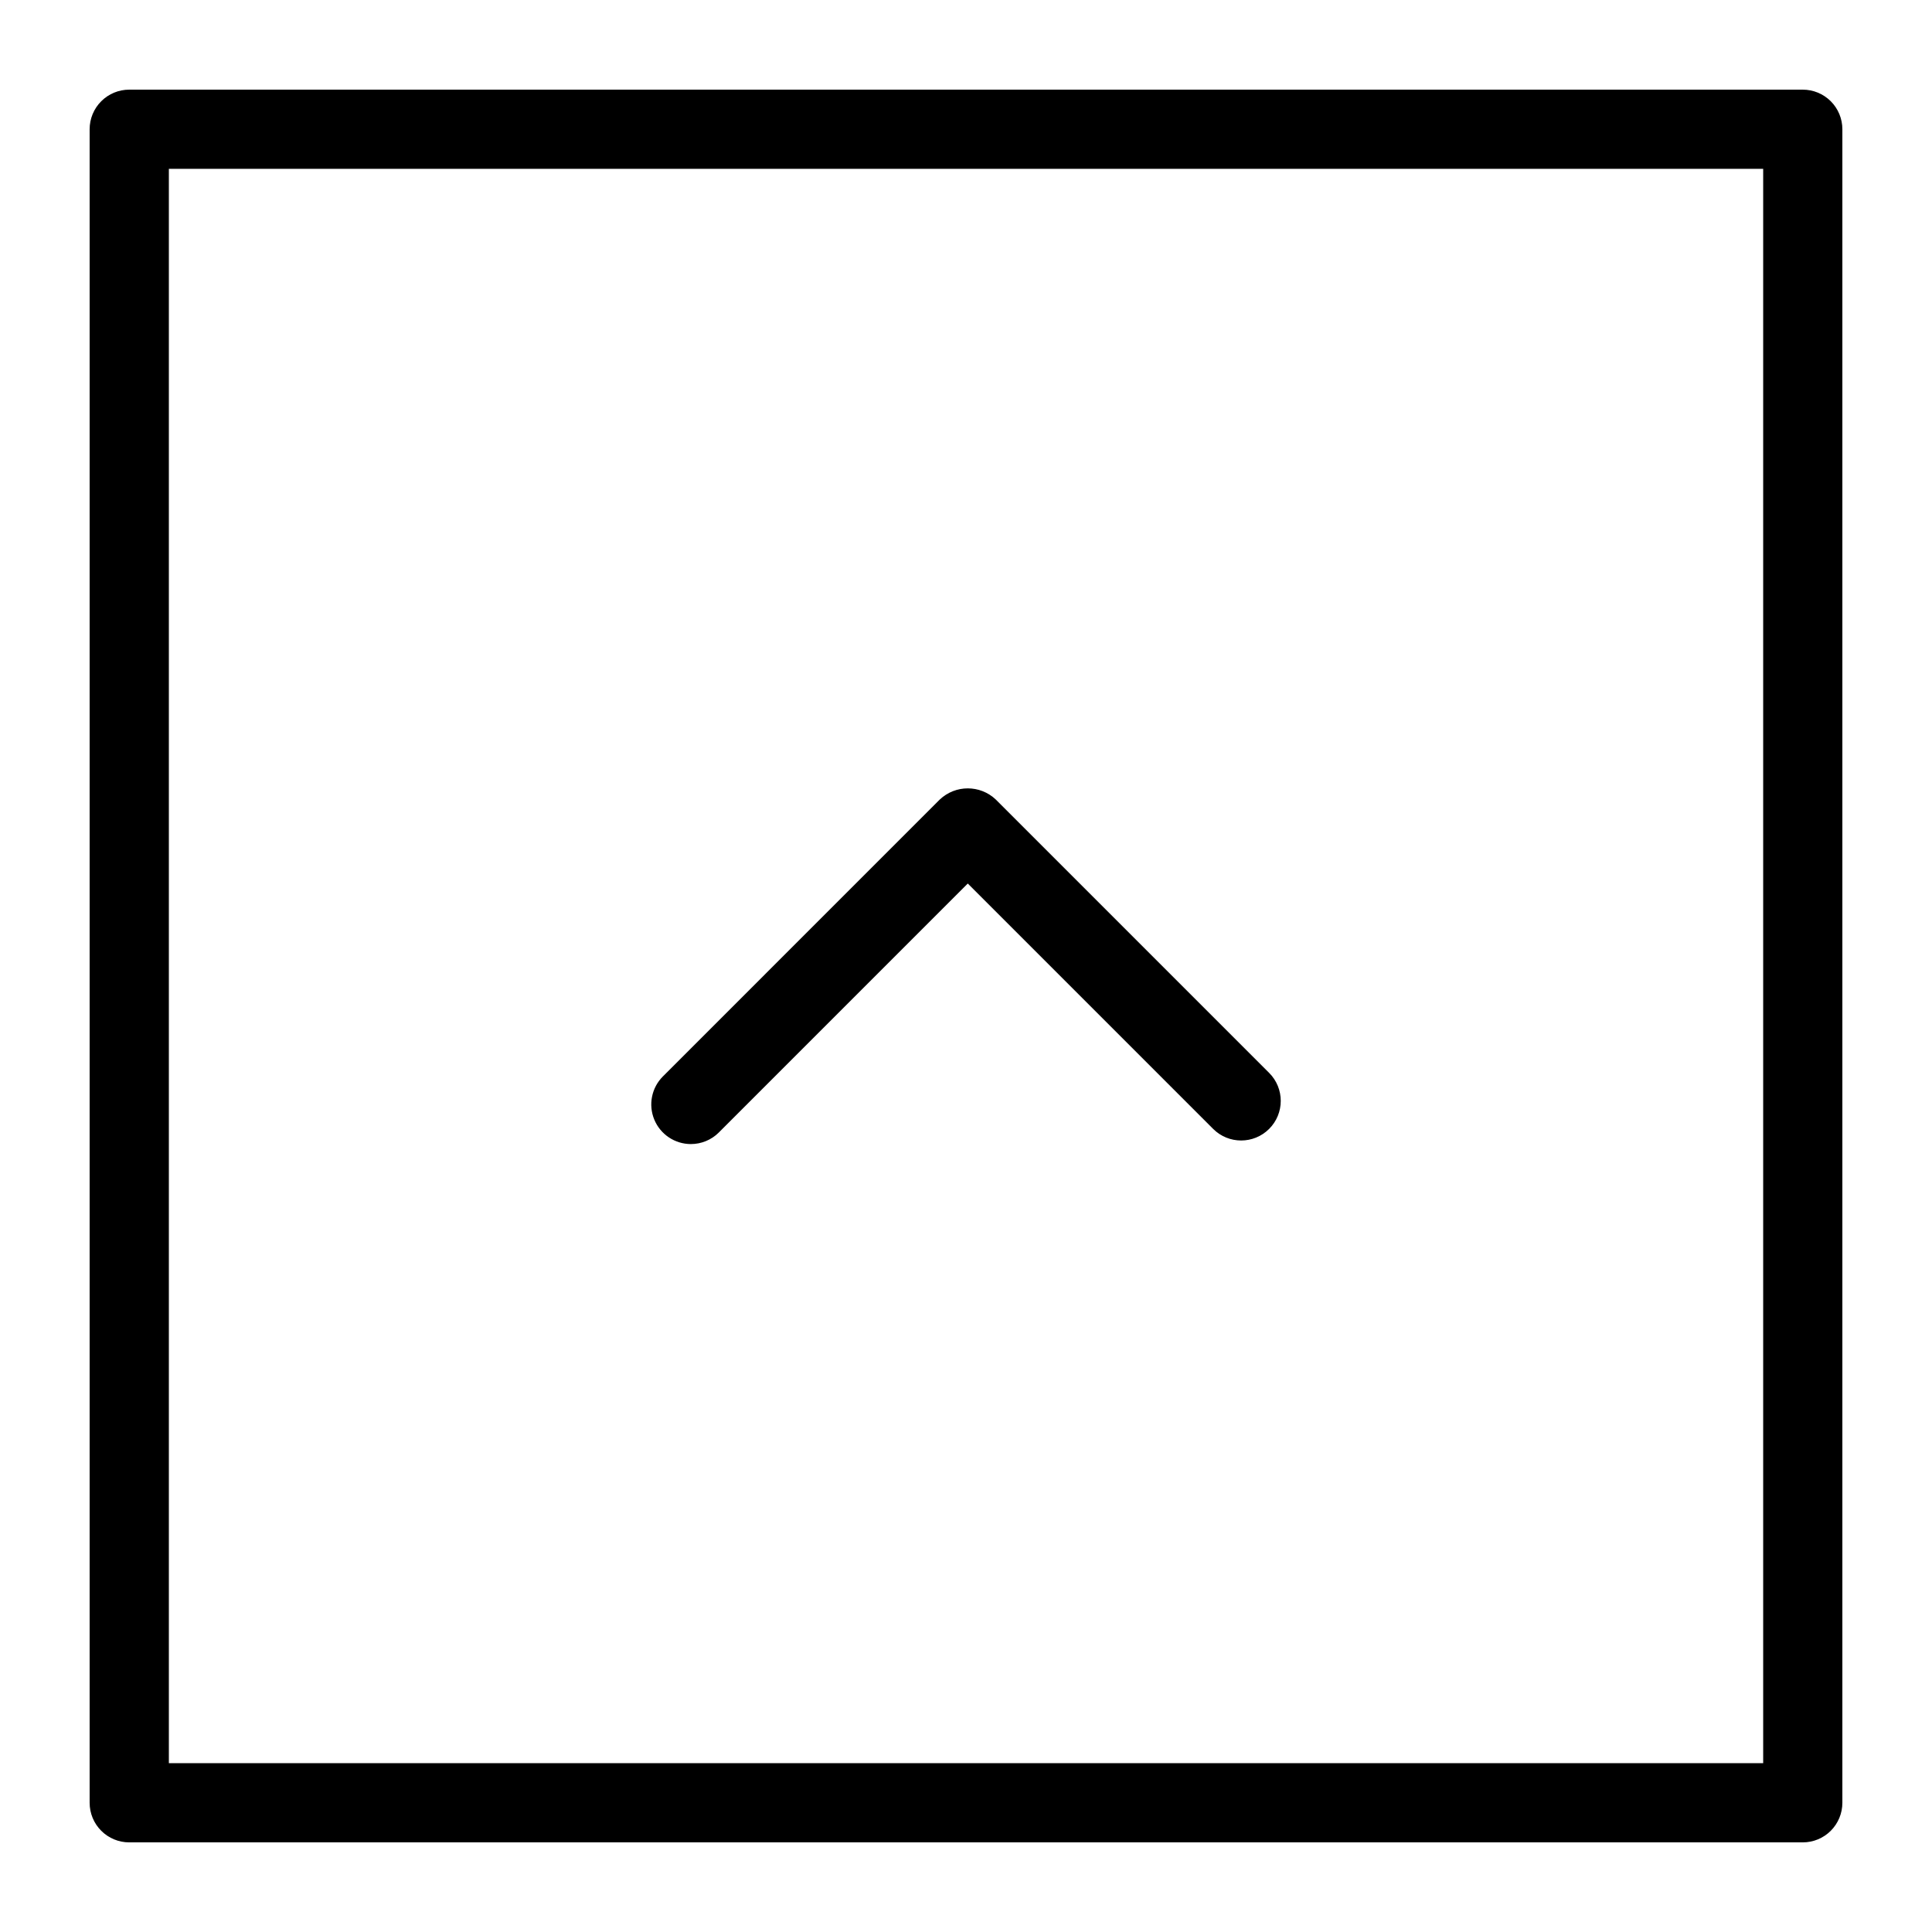 <?xml version="1.0" encoding="UTF-8"?>
<!-- Uploaded to: ICON Repo, www.svgrepo.com, Generator: ICON Repo Mixer Tools -->
<svg fill="#000000" width="800px" height="800px" version="1.1" viewBox="144 144 512 512" xmlns="http://www.w3.org/2000/svg">
 <g>
  <path d="m621.75 632.25h-443.5c-2.785 0-5.453-1.105-7.422-3.074s-3.074-4.641-3.074-7.422v-443.5c0-2.785 1.105-5.453 3.074-7.422s4.637-3.074 7.422-3.074h443.5c2.781 0 5.453 1.105 7.422 3.074s3.074 4.637 3.074 7.422v443.5c0 2.781-1.105 5.453-3.074 7.422s-4.641 3.074-7.422 3.074zm-433-20.992h422.51v-422.51h-422.51z"/>
  <path d="m327.09 447.19c-4.246-0.004-8.07-2.559-9.695-6.481-1.625-3.922-0.727-8.438 2.273-11.438l73.387-73.391c4.164-3.938 10.676-3.938 14.84 0l72.441 72.445c4.102 4.102 4.102 10.746 0 14.844-4.098 4.098-10.742 4.098-14.84 0l-65.023-65.027-65.965 65.969h0.004c-1.969 1.973-4.641 3.078-7.422 3.078z"/>
 </g>
</svg>